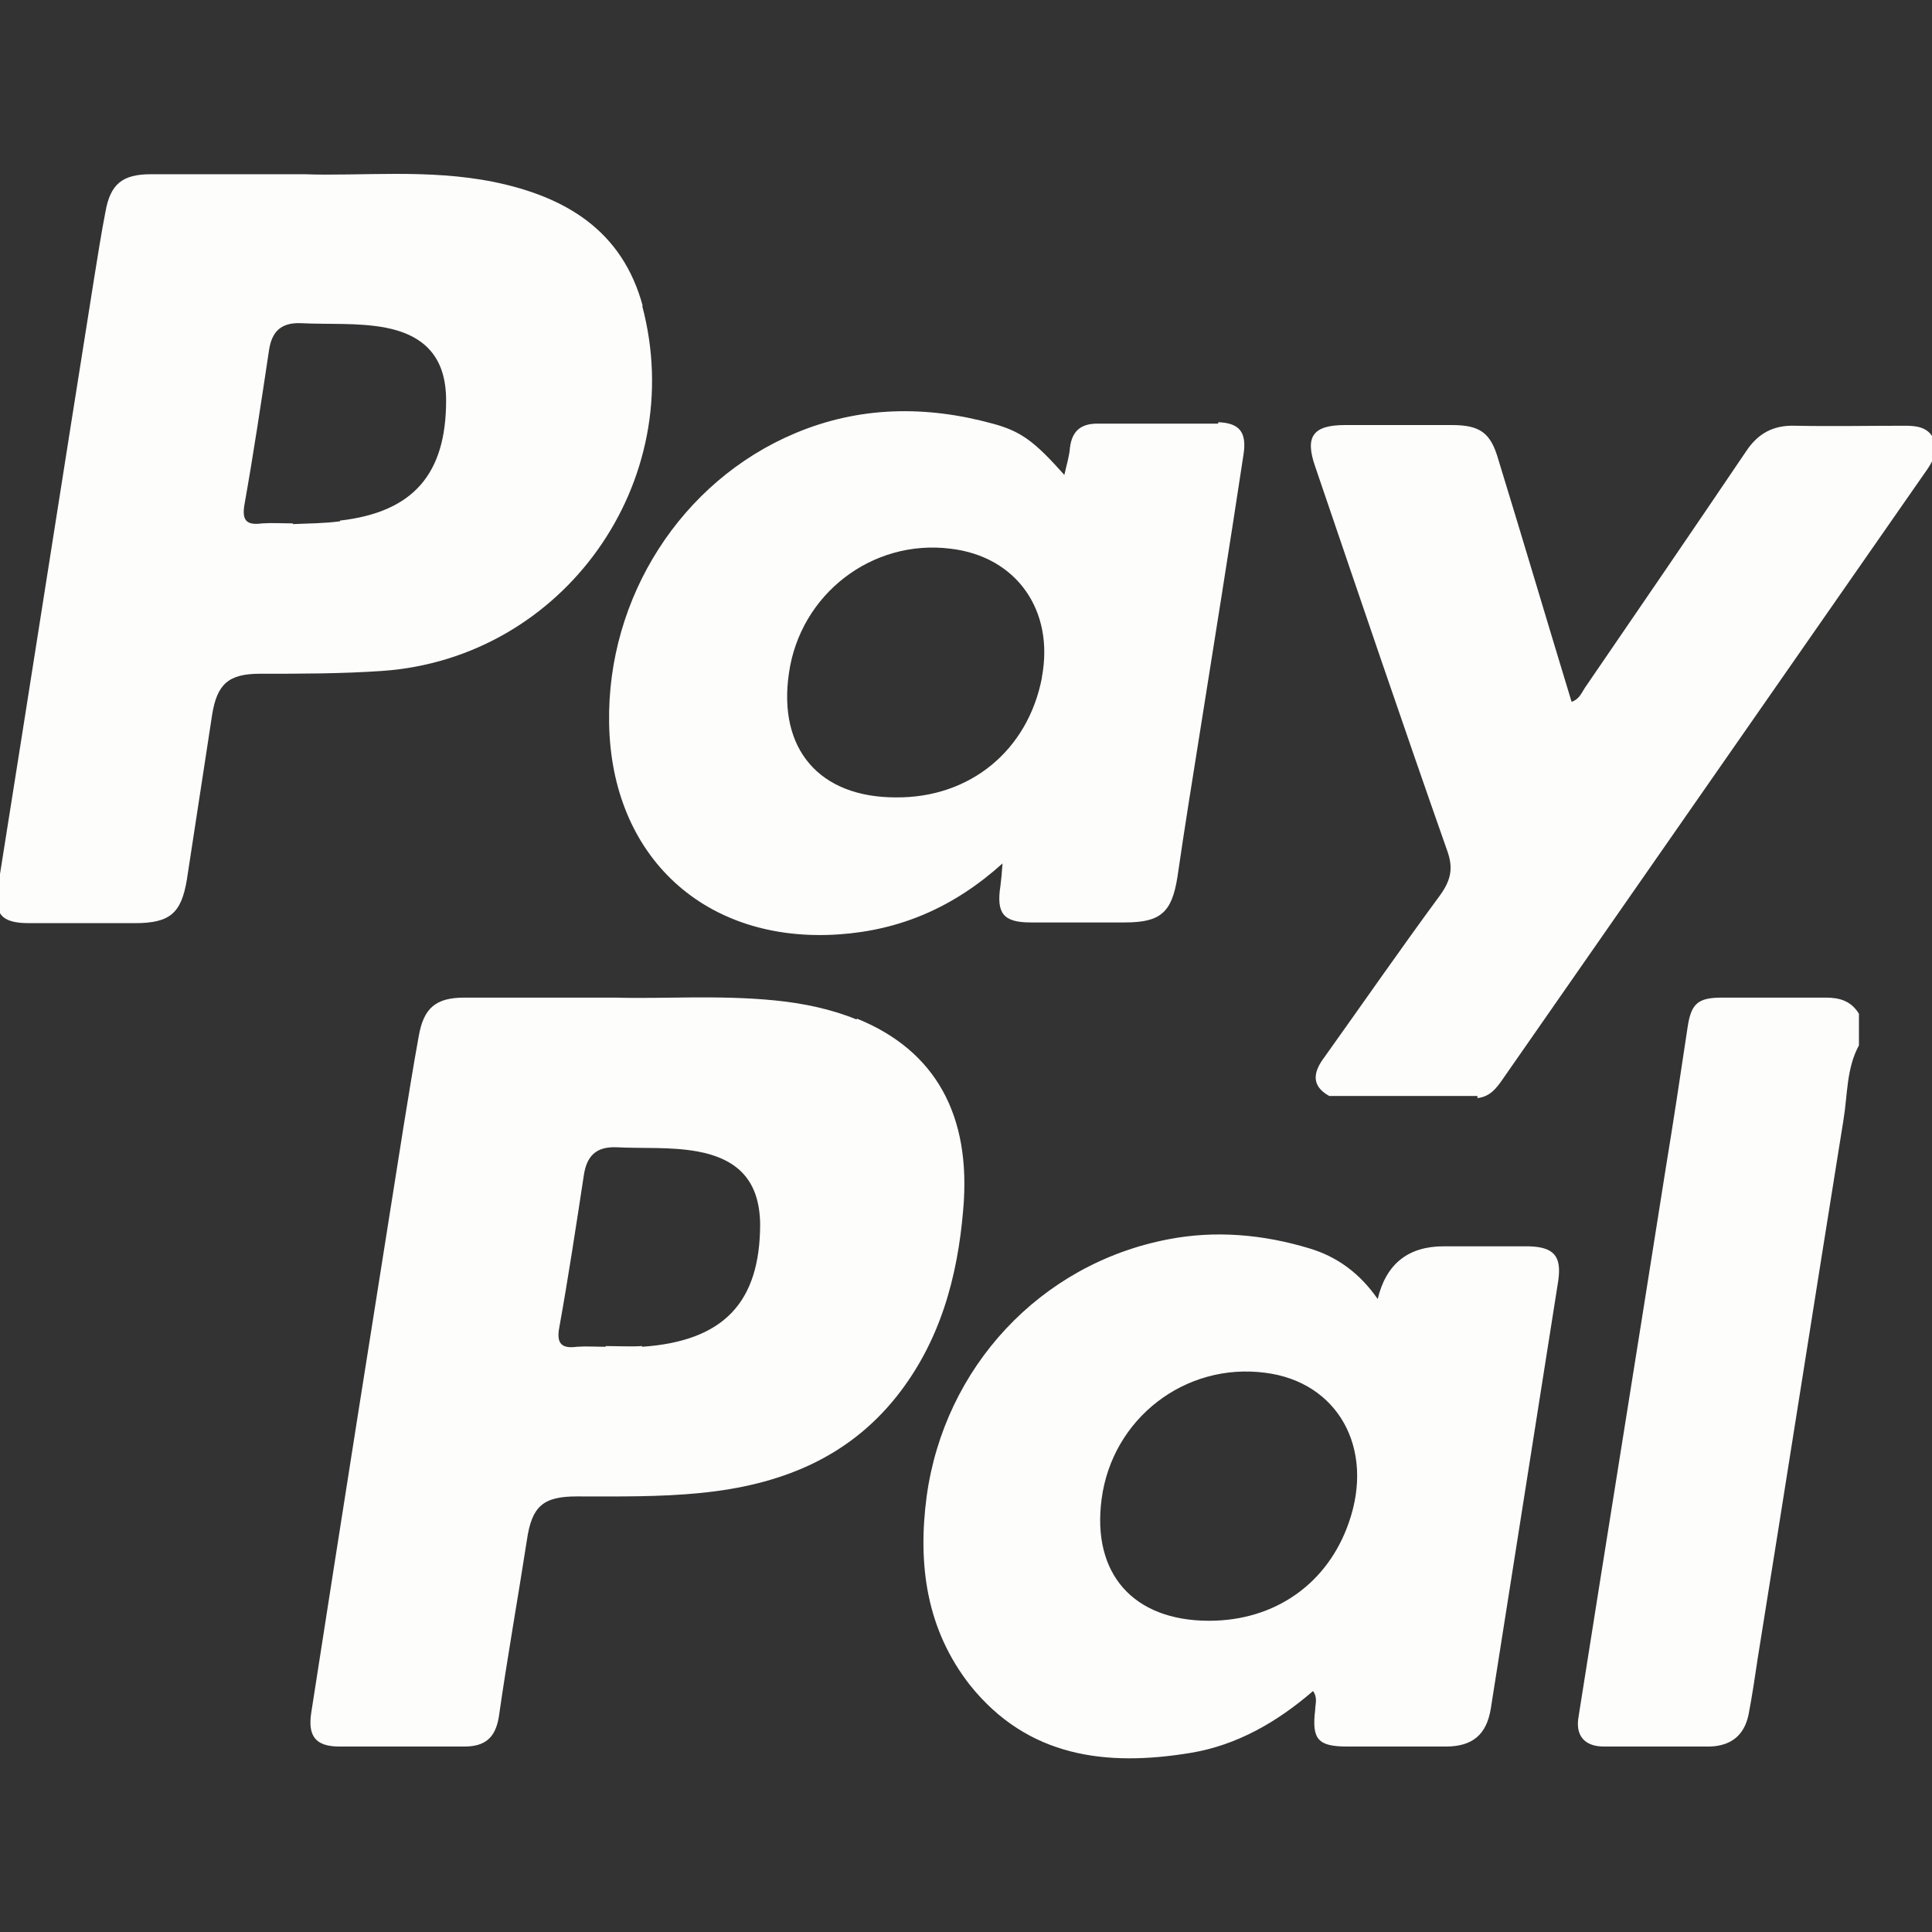 <?xml version="1.0" encoding="UTF-8"?>
<svg id="_Слой_1" data-name="Слой 1" xmlns="http://www.w3.org/2000/svg" width="27.5" height="27.5" viewBox="0 0 27.5 27.5">
  <rect x="0" y="0" width="27.5" height="27.5" fill="#333333" stroke="none"/>
  <defs>
    <style>
      .cls-1 {
        fill: #fdfefc;
      }
    </style>
  </defs>
  <path class="cls-1" d="M26.46,14.88c-.18,.33-.16,.7-.22,1.06-.41,2.55-.81,5.11-1.22,7.66-.04,.27-.08,.54-.13,.8-.06,.3-.25,.45-.55,.46-.5,0-1.01,0-1.51,0-.28,0-.41-.16-.36-.43,.41-2.6,.83-5.2,1.24-7.8,.11-.67,.21-1.33,.31-2,.05-.34,.14-.43,.49-.43,.49,0,.99,0,1.48,0,.2,0,.36,.05,.47,.23v.46Z"/>
  <path class="cls-1" d="M21.03,15.6c-.7,0-1.41,0-2.11,0-.27-.15-.22-.35-.07-.55,.55-.77,1.09-1.55,1.65-2.31,.15-.21,.19-.38,.1-.63-.64-1.82-1.26-3.65-1.88-5.47-.15-.43-.03-.59,.43-.59,.5,0,1.01,0,1.51,0,.41,0,.56,.11,.67,.5,.35,1.14,.69,2.29,1.04,3.44,.12-.04,.15-.15,.21-.23,.76-1.11,1.52-2.22,2.27-3.33,.17-.26,.39-.38,.7-.37,.52,.01,1.05,0,1.57,0,.16,0,.32,.02,.4,.18,.08,.16,.01,.29-.08,.43-2.02,2.9-4.03,5.79-6.05,8.69-.09,.13-.18,.25-.36,.27Z"/>
  <path class="cls-1" d="M9.15,4.36c-.29-1.08-1.1-1.56-2.12-1.77-.94-.19-1.89-.08-2.7-.11-.82,0-1.5,0-2.18,0-.41,0-.58,.14-.65,.54-.06,.31-.11,.63-.16,.94C.88,6.85,.43,9.74-.03,12.63c-.06,.38,.05,.51,.44,.51,.5,0,1.01,0,1.51,0,.5,0,.66-.14,.74-.62,.12-.78,.24-1.56,.36-2.35,.07-.43,.23-.58,.68-.58,.58,0,1.16,0,1.74-.04,2.58-.18,4.37-2.69,3.7-5.2Zm-4.31,3.06c-.22,.03-.44,.03-.67,.04,0,0,0,0,0-.01-.15,0-.29-.01-.44,0-.22,.03-.29-.04-.25-.27,.13-.73,.24-1.47,.35-2.2,.04-.26,.17-.39,.45-.38,.4,.02,.79-.01,1.19,.06,.59,.11,.88,.44,.88,1.04,0,1.05-.47,1.59-1.51,1.71Z"/>
  <path class="cls-1" d="M12.19,14.51c-.37-.15-.76-.23-1.16-.27-.8-.08-1.61-.02-2.27-.04-.81,0-1.48,0-2.15,0-.41,0-.58,.15-.65,.55-.08,.44-.15,.88-.22,1.31-.44,2.77-.88,5.55-1.31,8.32-.05,.33,.06,.48,.4,.48,.59,0,1.18,0,1.78,0,.29,0,.44-.12,.49-.42,.12-.84,.27-1.68,.4-2.52,.07-.48,.23-.62,.71-.62,.59,0,1.18,.01,1.77-.05,1.1-.11,2.07-.48,2.78-1.37,.62-.78,.87-1.7,.95-2.66,.12-1.35-.4-2.27-1.51-2.72Zm-3.05,4.65c-.17,.01-.35,0-.52,0,0,0,0,0,0,.01-.14,0-.27-.01-.41,0-.22,.03-.29-.05-.25-.27,.13-.72,.24-1.45,.35-2.17,.04-.27,.17-.41,.46-.4,.39,.02,.77-.01,1.16,.06,.59,.11,.88,.43,.89,1.03,0,1.12-.52,1.67-1.68,1.75Z"/>
  <path class="cls-1" d="M21.74,17.74c-.4,0-.8,0-1.19,0q-.76,0-.94,.75c-.25-.36-.57-.6-.97-.72-.66-.2-1.34-.26-2.01-.13-1.83,.35-3.19,1.83-3.44,3.66-.13,.98,0,1.9,.62,2.69,.82,1.02,1.93,1.16,3.14,.96,.66-.11,1.23-.44,1.74-.88,.07,.1,.03,.19,.03,.27-.05,.42,.04,.52,.46,.52,.47,0,.93,0,1.4,0,.38,0,.58-.17,.64-.54,.32-2.03,.64-4.06,.96-6.09,.05-.35-.06-.48-.42-.49Zm-2.54,3.93c-.3,.87-1.05,1.4-1.99,1.4-1.08,0-1.67-.67-1.53-1.73,.15-1.15,1.19-1.95,2.33-1.8,1.03,.13,1.56,1.07,1.19,2.13Z"/>
  <path class="cls-1" d="M17.34,6.03c-.57,0-1.14,0-1.72,0-.23,0-.36,.1-.39,.34-.01,.13-.05,.25-.08,.39-.42-.47-.61-.62-1.02-.73-.95-.26-1.9-.25-2.82,.14-1.61,.68-2.67,2.33-2.64,4.12,.03,1.91,1.37,3.14,3.27,3.01,.87-.06,1.63-.38,2.33-1.01-.01,.15-.02,.24-.03,.32-.06,.39,.04,.52,.43,.52,.45,0,.89,0,1.34,0,.51,0,.67-.14,.75-.65,.1-.69,.21-1.37,.32-2.06,.21-1.32,.42-2.63,.62-3.95,.05-.32-.06-.45-.36-.46Zm-2.51,3.62c-.2,1.03-1.02,1.71-2.08,1.7-1.09,0-1.68-.69-1.52-1.77,.16-1.12,1.18-1.91,2.3-1.77,.94,.11,1.48,.88,1.3,1.83Z"/>
</svg>